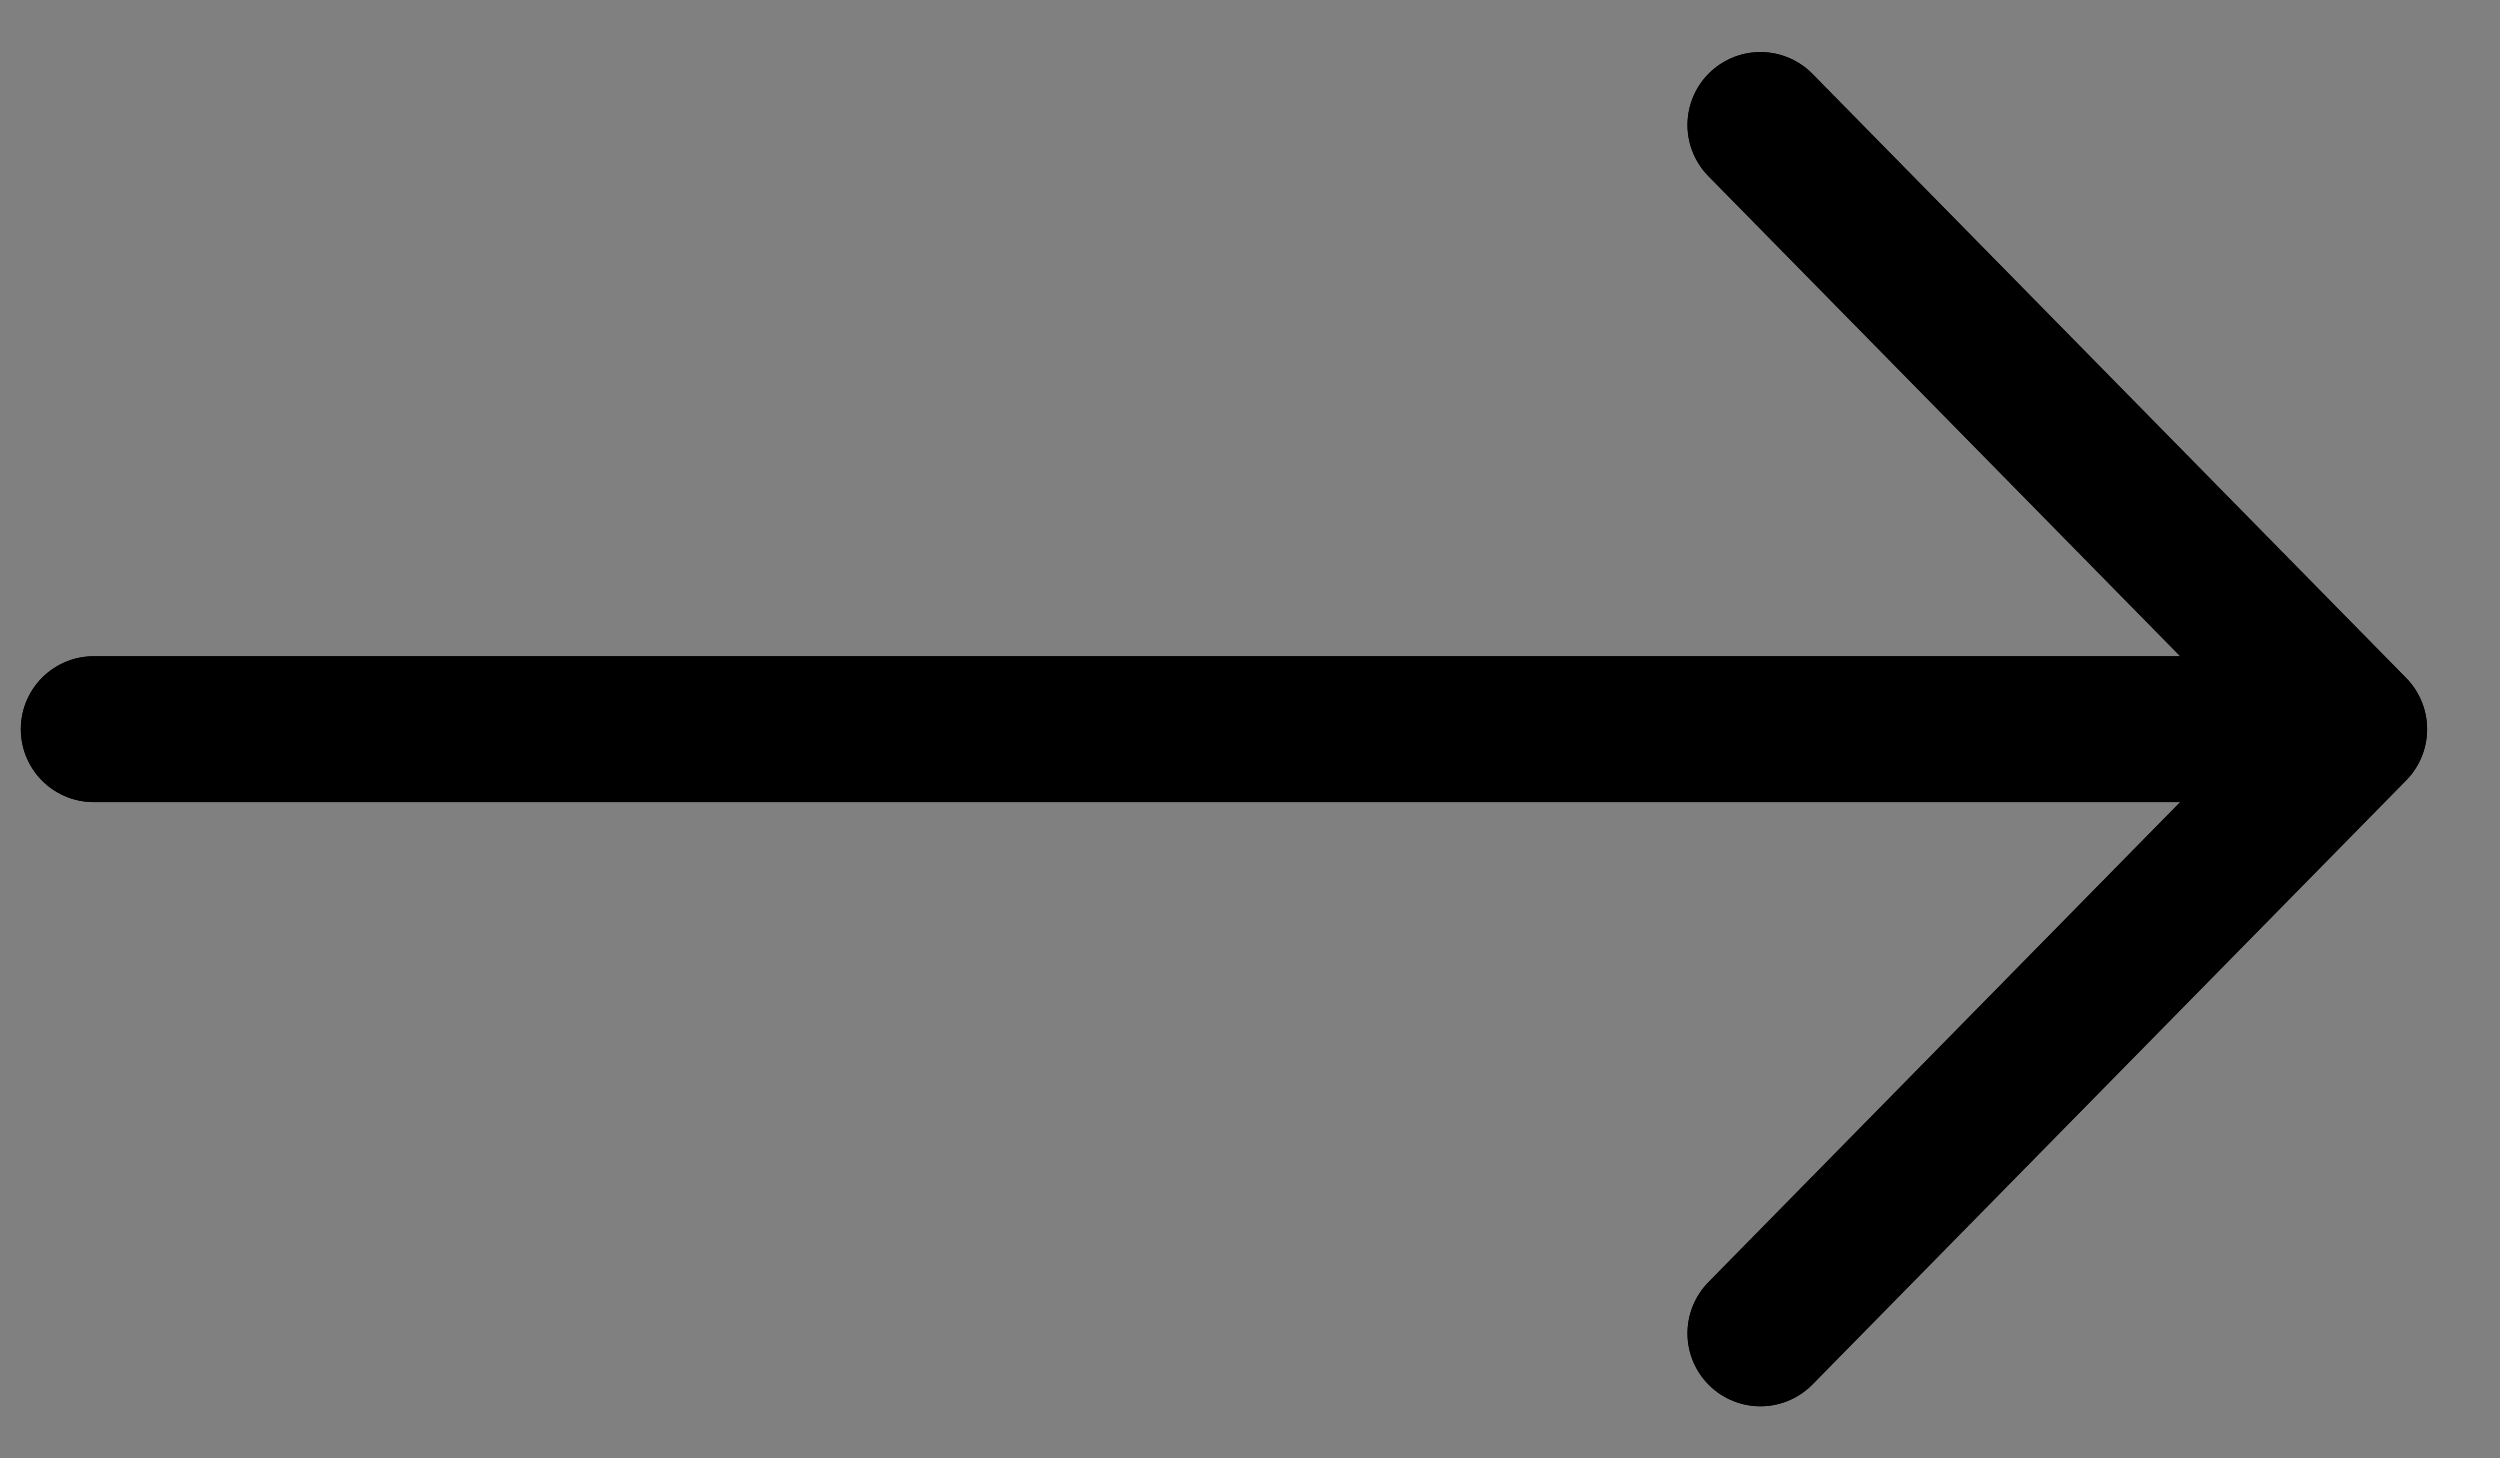 <svg version="1.2" xmlns="http://www.w3.org/2000/svg" viewBox="0 0 24 14" width="24" height="14"><rect x="0" y="0" width="24" height="14" fill="#808080" stroke="none"/><style>.a{fill:#fff;stroke:#000;stroke-linecap:round;stroke-linejoin:round;stroke-width:1.4}</style><path fill-rule="evenodd" class="a" d="m0.9 7h21.7m0 0l-5.7-5.8m5.7 5.8l-5.7 5.8"/><path fill-rule="evenodd" class="a" d="m0.9 7h21.7m0 0l-5.7-5.8m5.7 5.8l-5.7 5.8"/></svg>